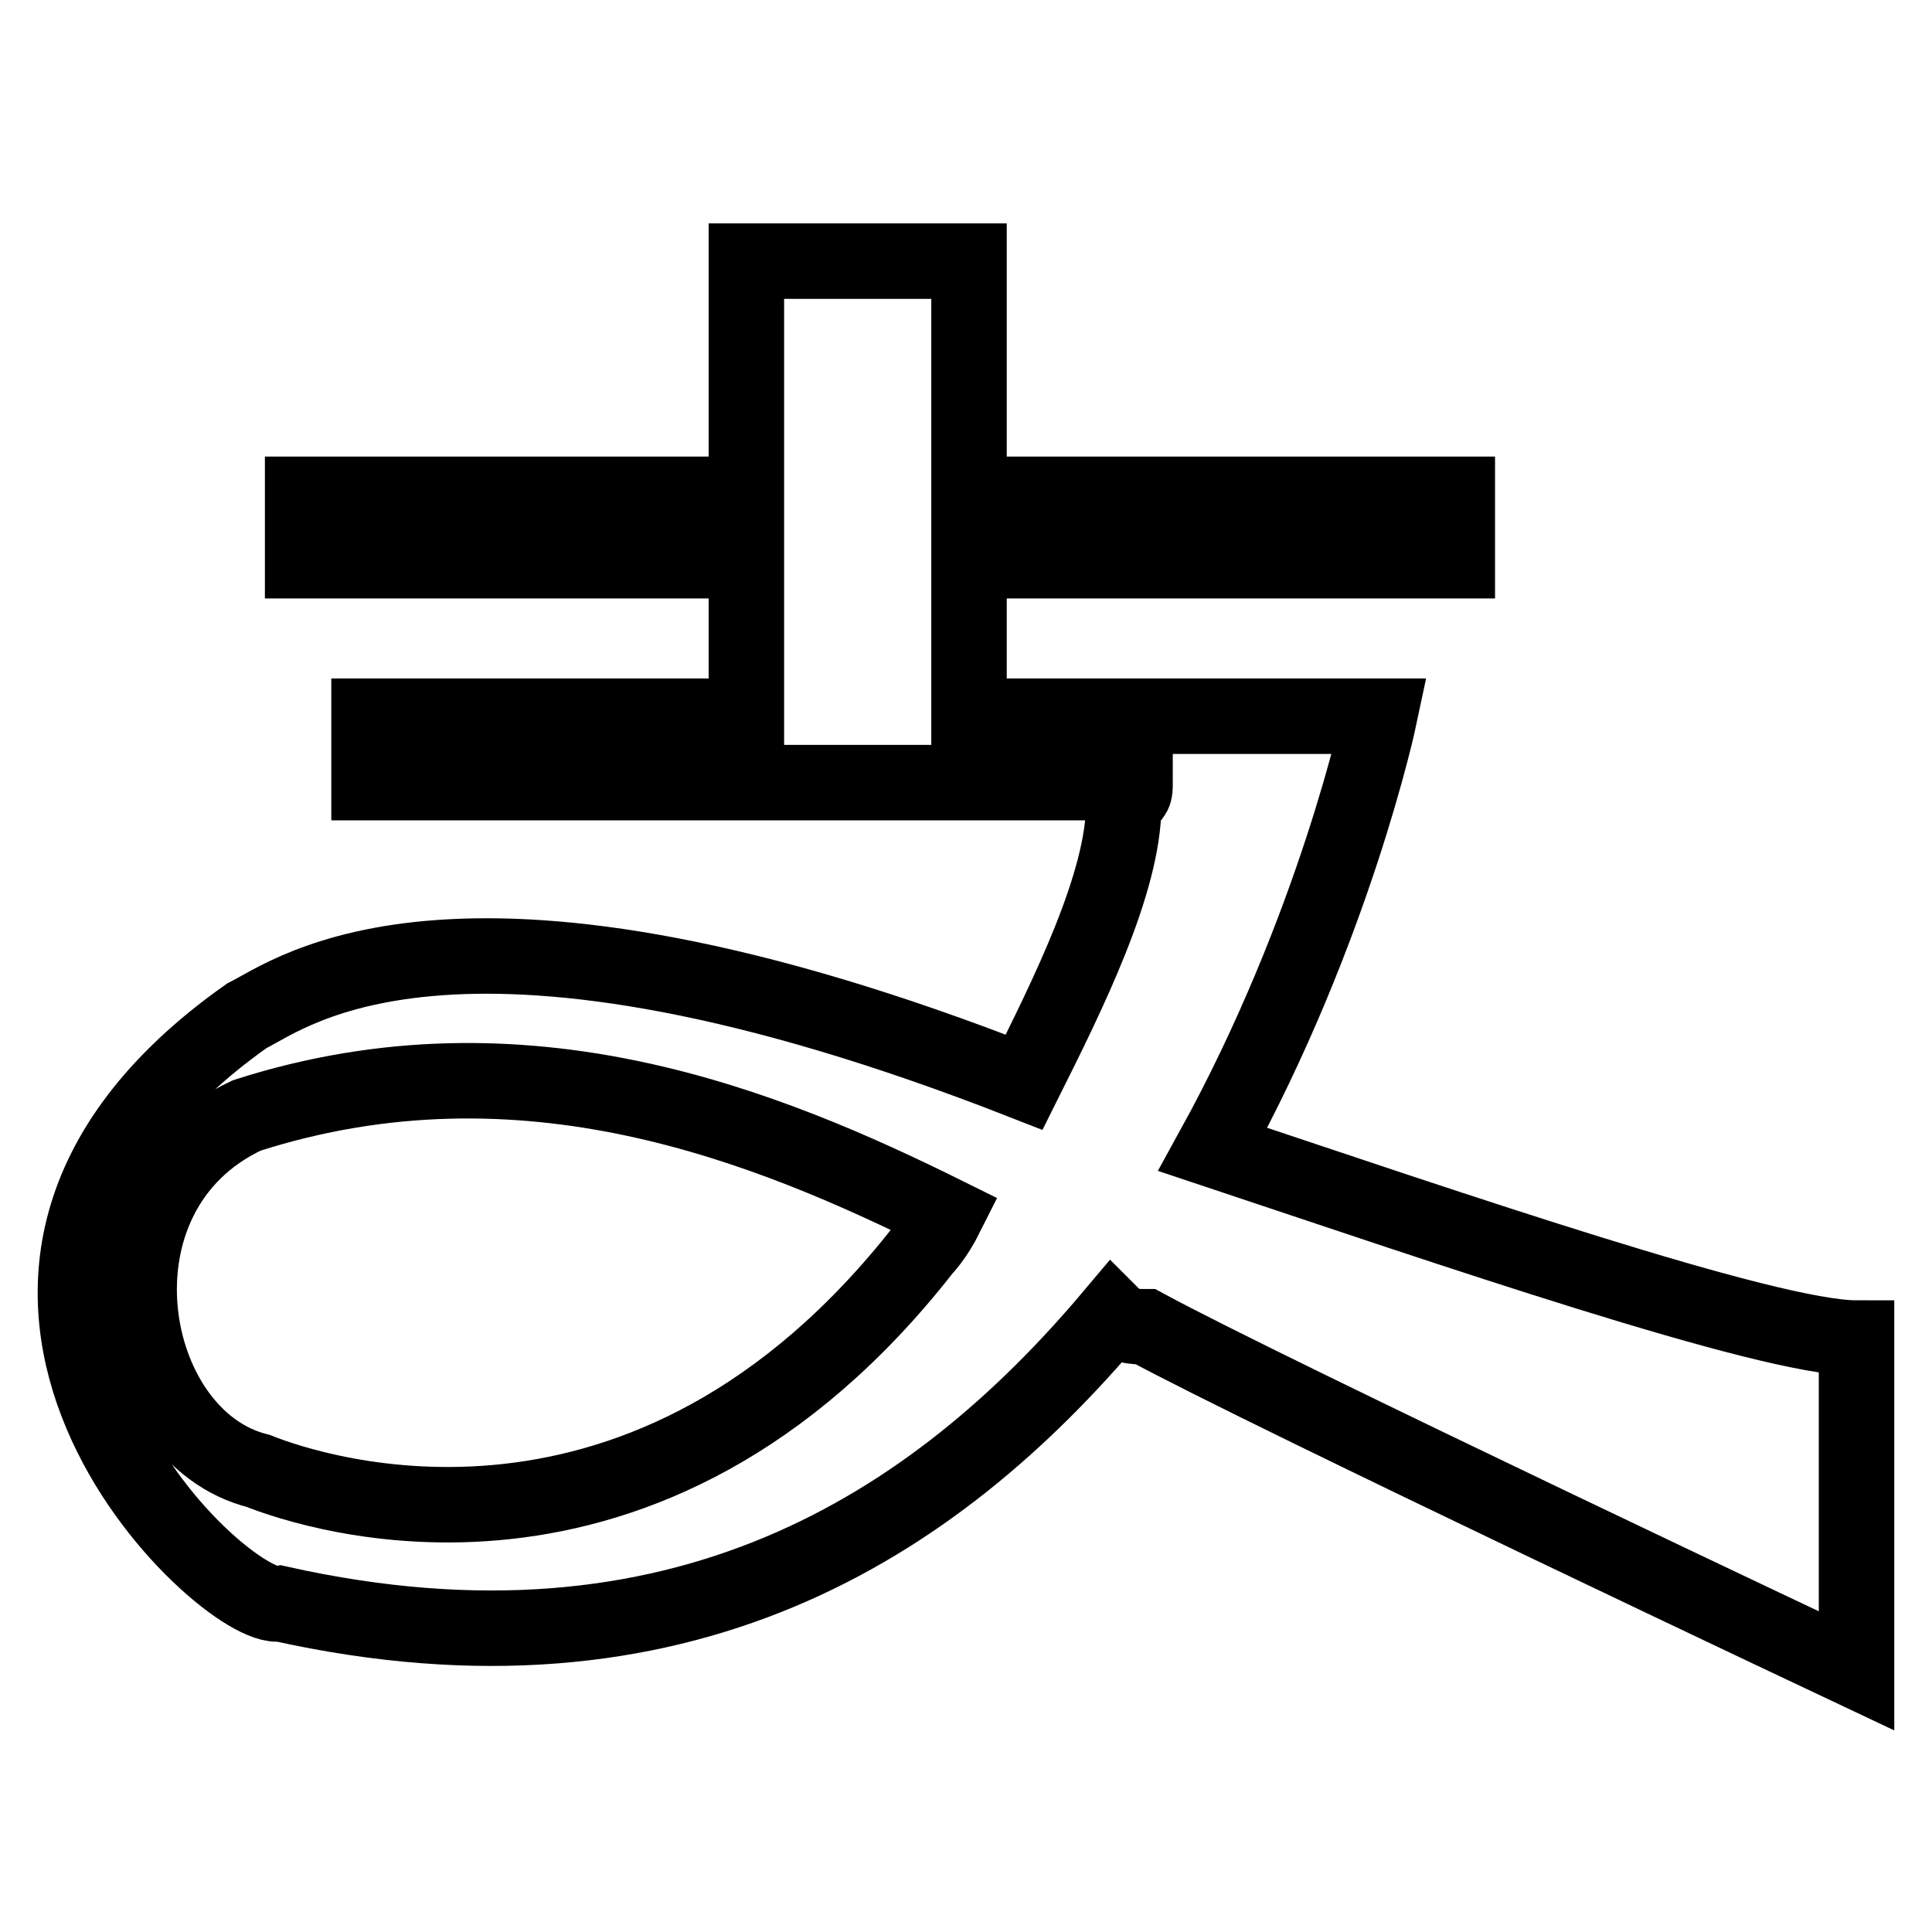 <?xml version="1.0" encoding="utf-8"?>
<!-- Svg Vector Icons : http://www.onlinewebfonts.com/icon -->
<!DOCTYPE svg PUBLIC "-//W3C//DTD SVG 1.1//EN" "http://www.w3.org/Graphics/SVG/1.1/DTD/svg11.dtd">
<svg version="1.1" xmlns="http://www.w3.org/2000/svg" xmlns:xlink="http://www.w3.org/1999/xlink" x="0px" y="0px" viewBox="0 0 256 256" enable-background="new 0 0 256 256" xml:space="preserve">
<g><g><path stroke-width="10" fill-opacity="0" stroke="#000000"  d="M160.7,152.3c16.2-29.4,22.1-57.4,22.1-57.4h-2.9l0,0h-25h-26.5V74.3h64.7v-8.8h-64.7V34.6H98.9v30.9H40.1v8.8h58.8v20.6h-50v8.8h101.5c0,1.5,0,1.5-1.5,2.9c0,10.3-7.3,25-13.2,36.8c-75-29.4-97.1-11.7-103-8.8c-50,35.3-2.9,79.4,4.4,77.9c53,11.8,86.8-10.3,110.3-38.2c1.5,1.5,2.9,1.5,4.4,1.5c16.2,8.8,94.2,45.6,94.2,45.6v-44.1C234.2,177.3,191.6,162.6,160.7,152.3L160.7,152.3z M122.4,165.5c-36.8,47.1-80.9,32.3-88.2,29.4c-17.7-4.4-23.5-36.8-1.5-47.1c36.8-11.8,69.1,1.5,92.7,13.2C123.9,164,122.4,165.5,122.4,165.5L122.4,165.5z"/></g></g>
</svg>